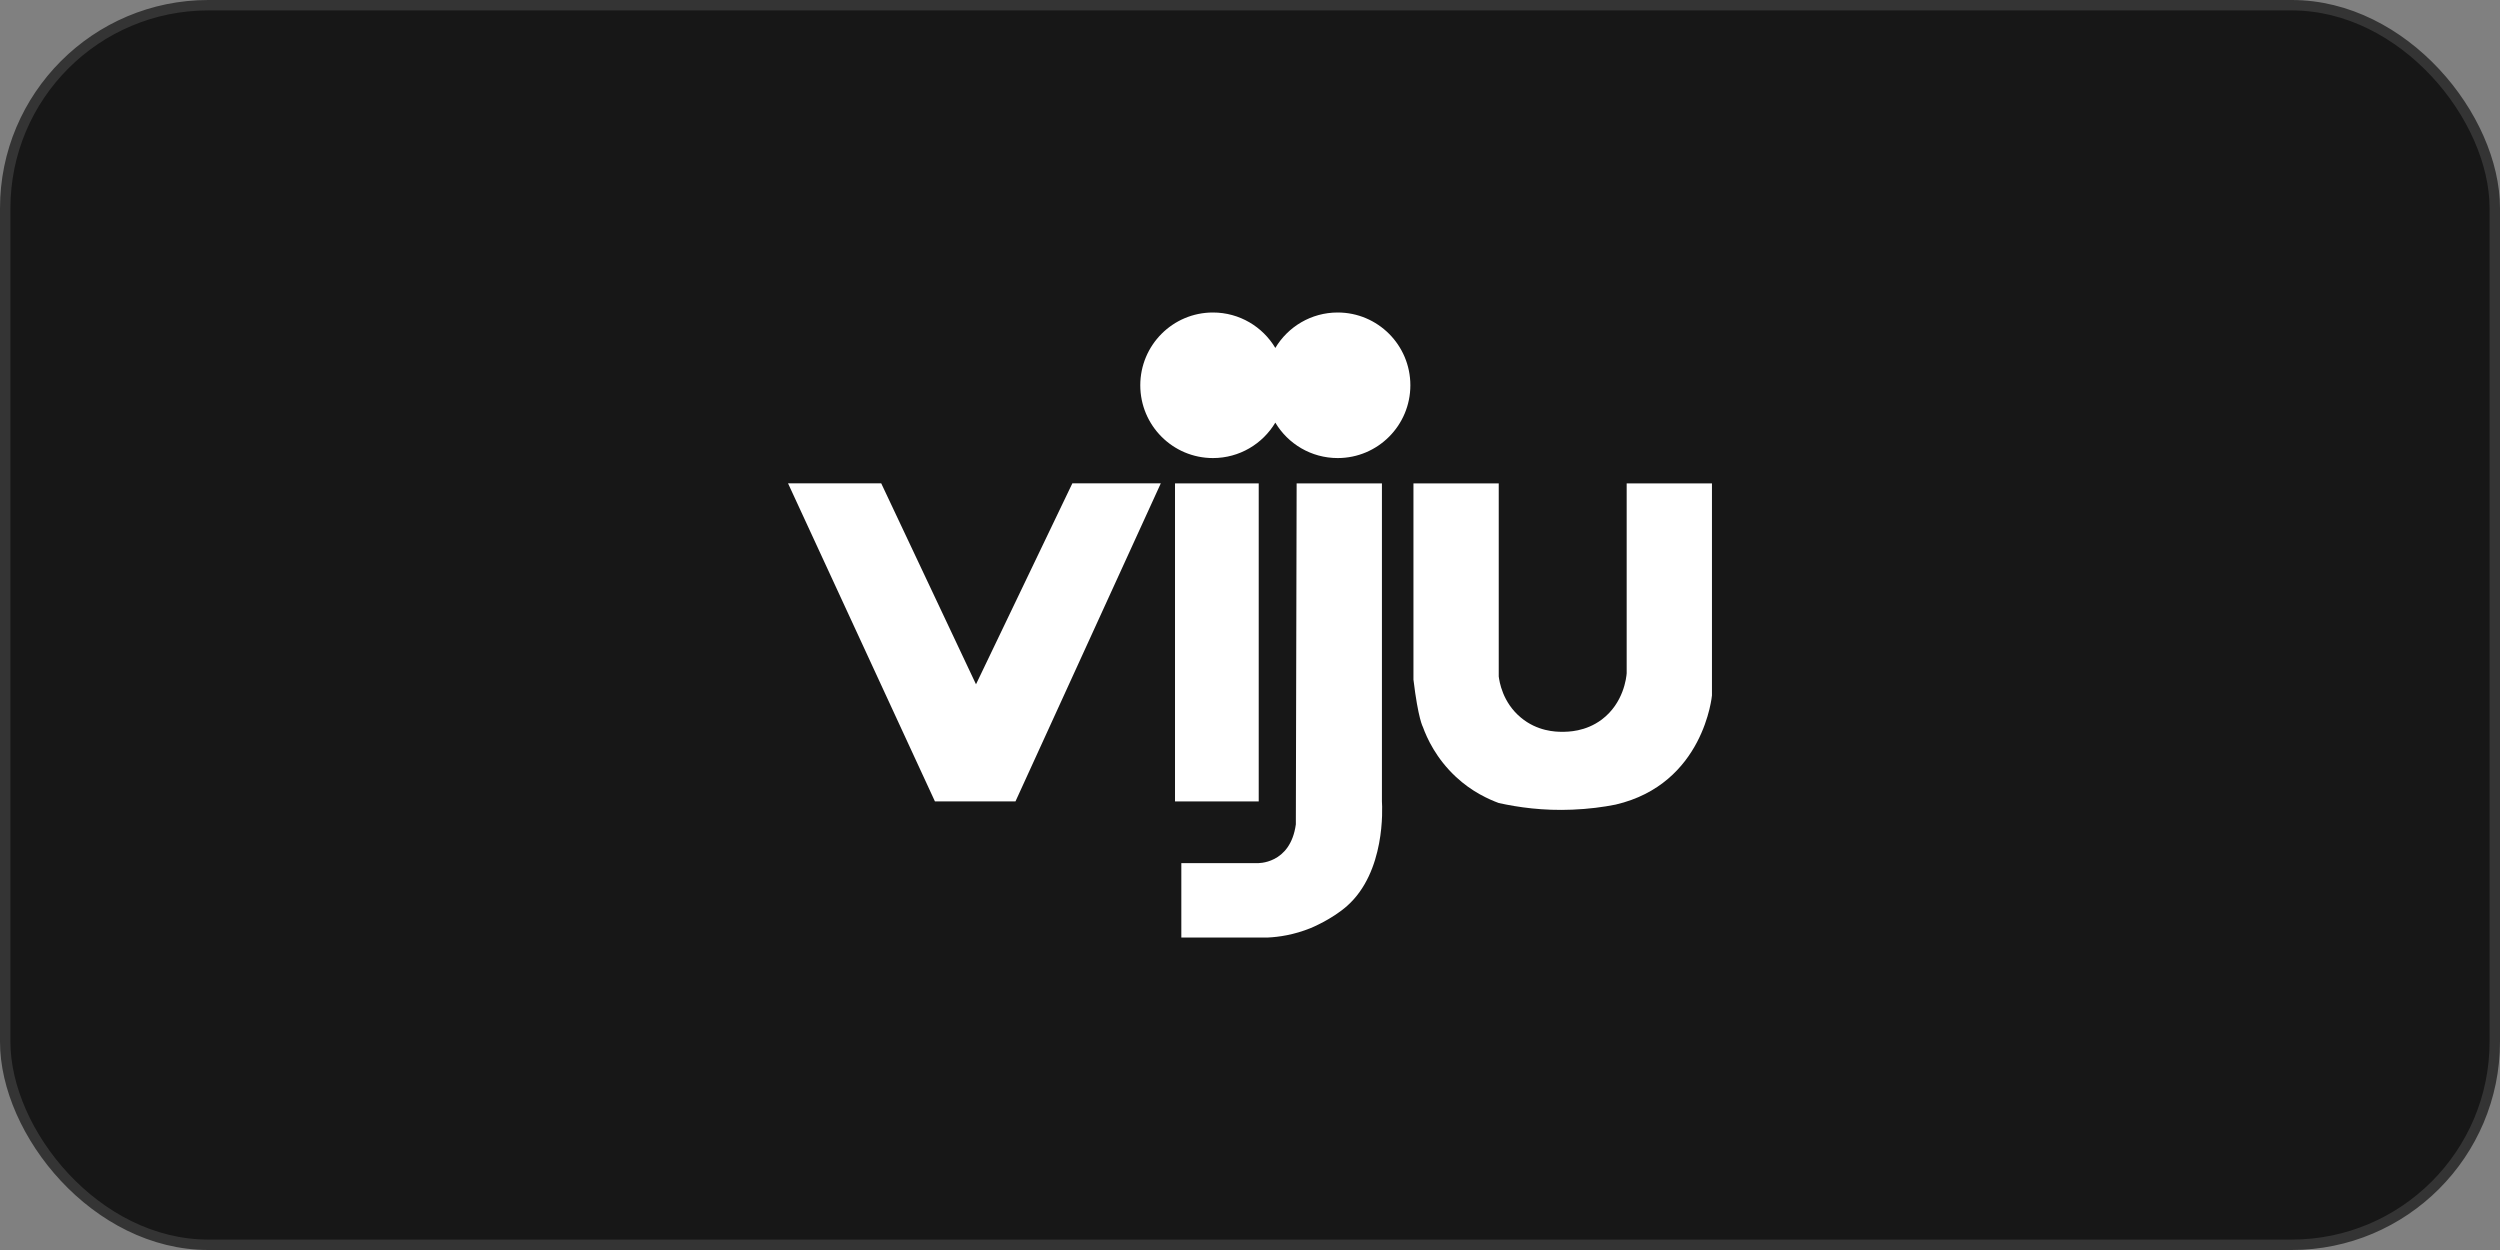 <svg width="240" height="120" viewBox="0 0 240 120" fill="none" xmlns="http://www.w3.org/2000/svg">
<rect x="0" y="0" width="240" height="120" fill="#808080" stroke="none"/>
<rect x="0.5" y="0.5" width="239" height="119" rx="19.5" fill="#171717"/>
<path d="M75.652 46.402H84.598L93.696 65.693L102.945 46.402H111.436L97.486 76.934H89.753L75.652 46.402Z" fill="white"/>
<path d="M120.837 46.406H112.801V76.937H120.837V46.406Z" fill="white"/>
<path d="M124.477 46.406H132.665V76.937C132.71 77.62 132.998 83.696 129.329 86.962C127.858 88.268 125.841 89.089 125.841 89.089C124.204 89.757 122.733 89.954 121.748 90H113.408V82.861H120.686C120.686 82.861 123.87 83.013 124.401 79.139L124.477 46.406Z" fill="white"/>
<path d="M135.691 46.406H143.879V64.937C143.94 65.408 144.228 67.413 146.002 68.886C147.579 70.208 149.338 70.253 149.944 70.253C150.52 70.253 152.203 70.253 153.78 69.069C155.872 67.489 156.13 65.043 156.161 64.633V46.406H164.348V66.76C164.348 66.76 163.59 75.266 155.099 77.241C153.886 77.484 152.491 77.666 150.945 77.727C148.14 77.848 145.729 77.499 143.879 77.089C142.894 76.724 141.301 76.01 139.77 74.582C137.86 72.805 136.98 70.846 136.601 69.798C136.601 69.798 136.146 69.038 135.691 65.241V46.406Z" fill="white"/>
<path d="M128.42 30C125.873 30 123.644 31.367 122.431 33.403C121.218 31.367 118.989 30 116.441 30C112.59 30 109.467 33.129 109.467 36.987C109.467 40.846 112.59 43.974 116.441 43.974C118.989 43.974 121.218 42.608 122.431 40.572C123.644 42.608 125.873 43.974 128.42 43.974C132.271 43.974 135.395 40.846 135.395 36.987C135.395 33.129 132.271 30 128.42 30Z" fill="white"/>
<rect x="0.5" y="0.5" width="239" height="119" rx="19.5" stroke="#343434"/>
</svg>
